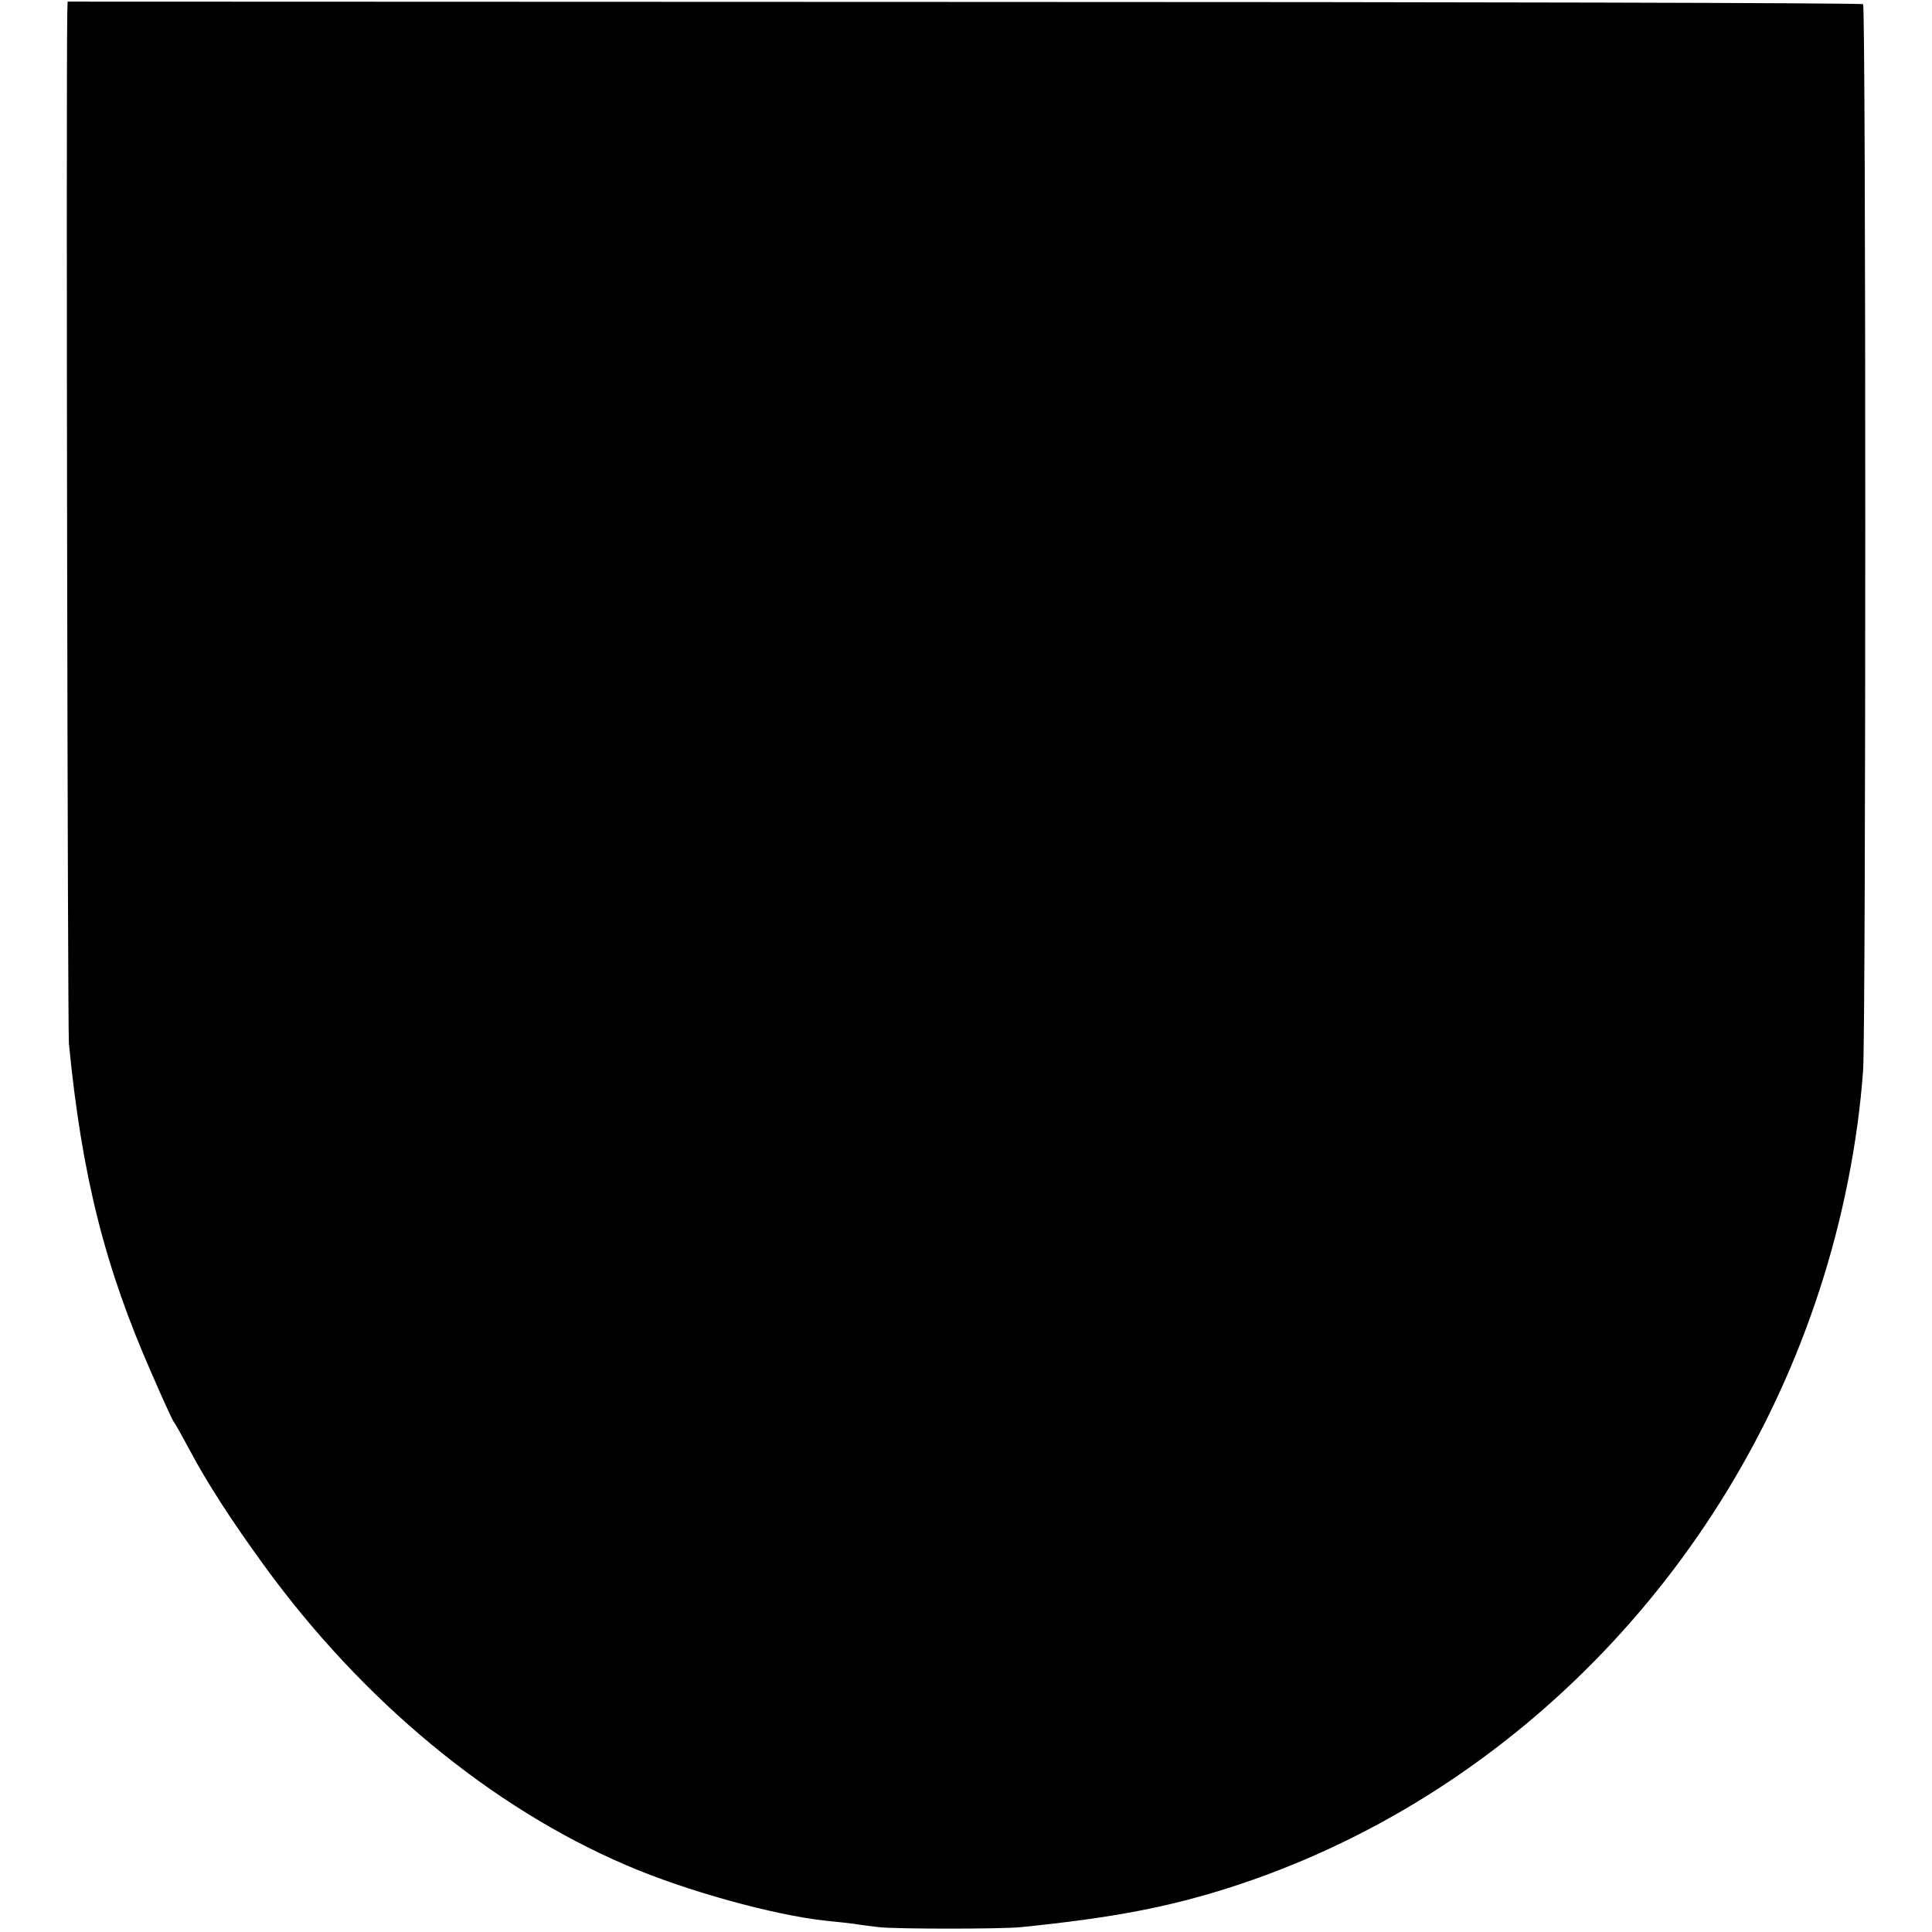<?xml version="1.0" standalone="no"?>
<!DOCTYPE svg PUBLIC "-//W3C//DTD SVG 20010904//EN"
 "http://www.w3.org/TR/2001/REC-SVG-20010904/DTD/svg10.dtd">
<svg version="1.0" xmlns="http://www.w3.org/2000/svg"
 width="600pt" height="600pt" viewBox="0 0 600 600"
 preserveAspectRatio="xMidYMid meet">
<g transform="translate(0,600) scale(0.1,-0.1)"
fill="#000000" stroke="none">
<path d="M209 5960 c-4 -234 1 -3154 5 -3201 40 -409 111 -694 259 -1029 32
-74 62 -139 66 -145 5 -5 27 -46 51 -90 53 -100 130 -219 229 -355 306 -422
706 -753 1127 -933 183 -79 458 -155 619 -172 33 -3 74 -8 90 -10 17 -3 50 -7
75 -10 55 -6 378 -6 440 0 286 29 459 62 655 125 852 275 1540 973 1826 1855
72 220 119 459 135 680 9 120 9 3304 0 3312 -4 4 -1260 7 -2791 7 l-2785 1 -1
-35z"/>
</g>
</svg>

